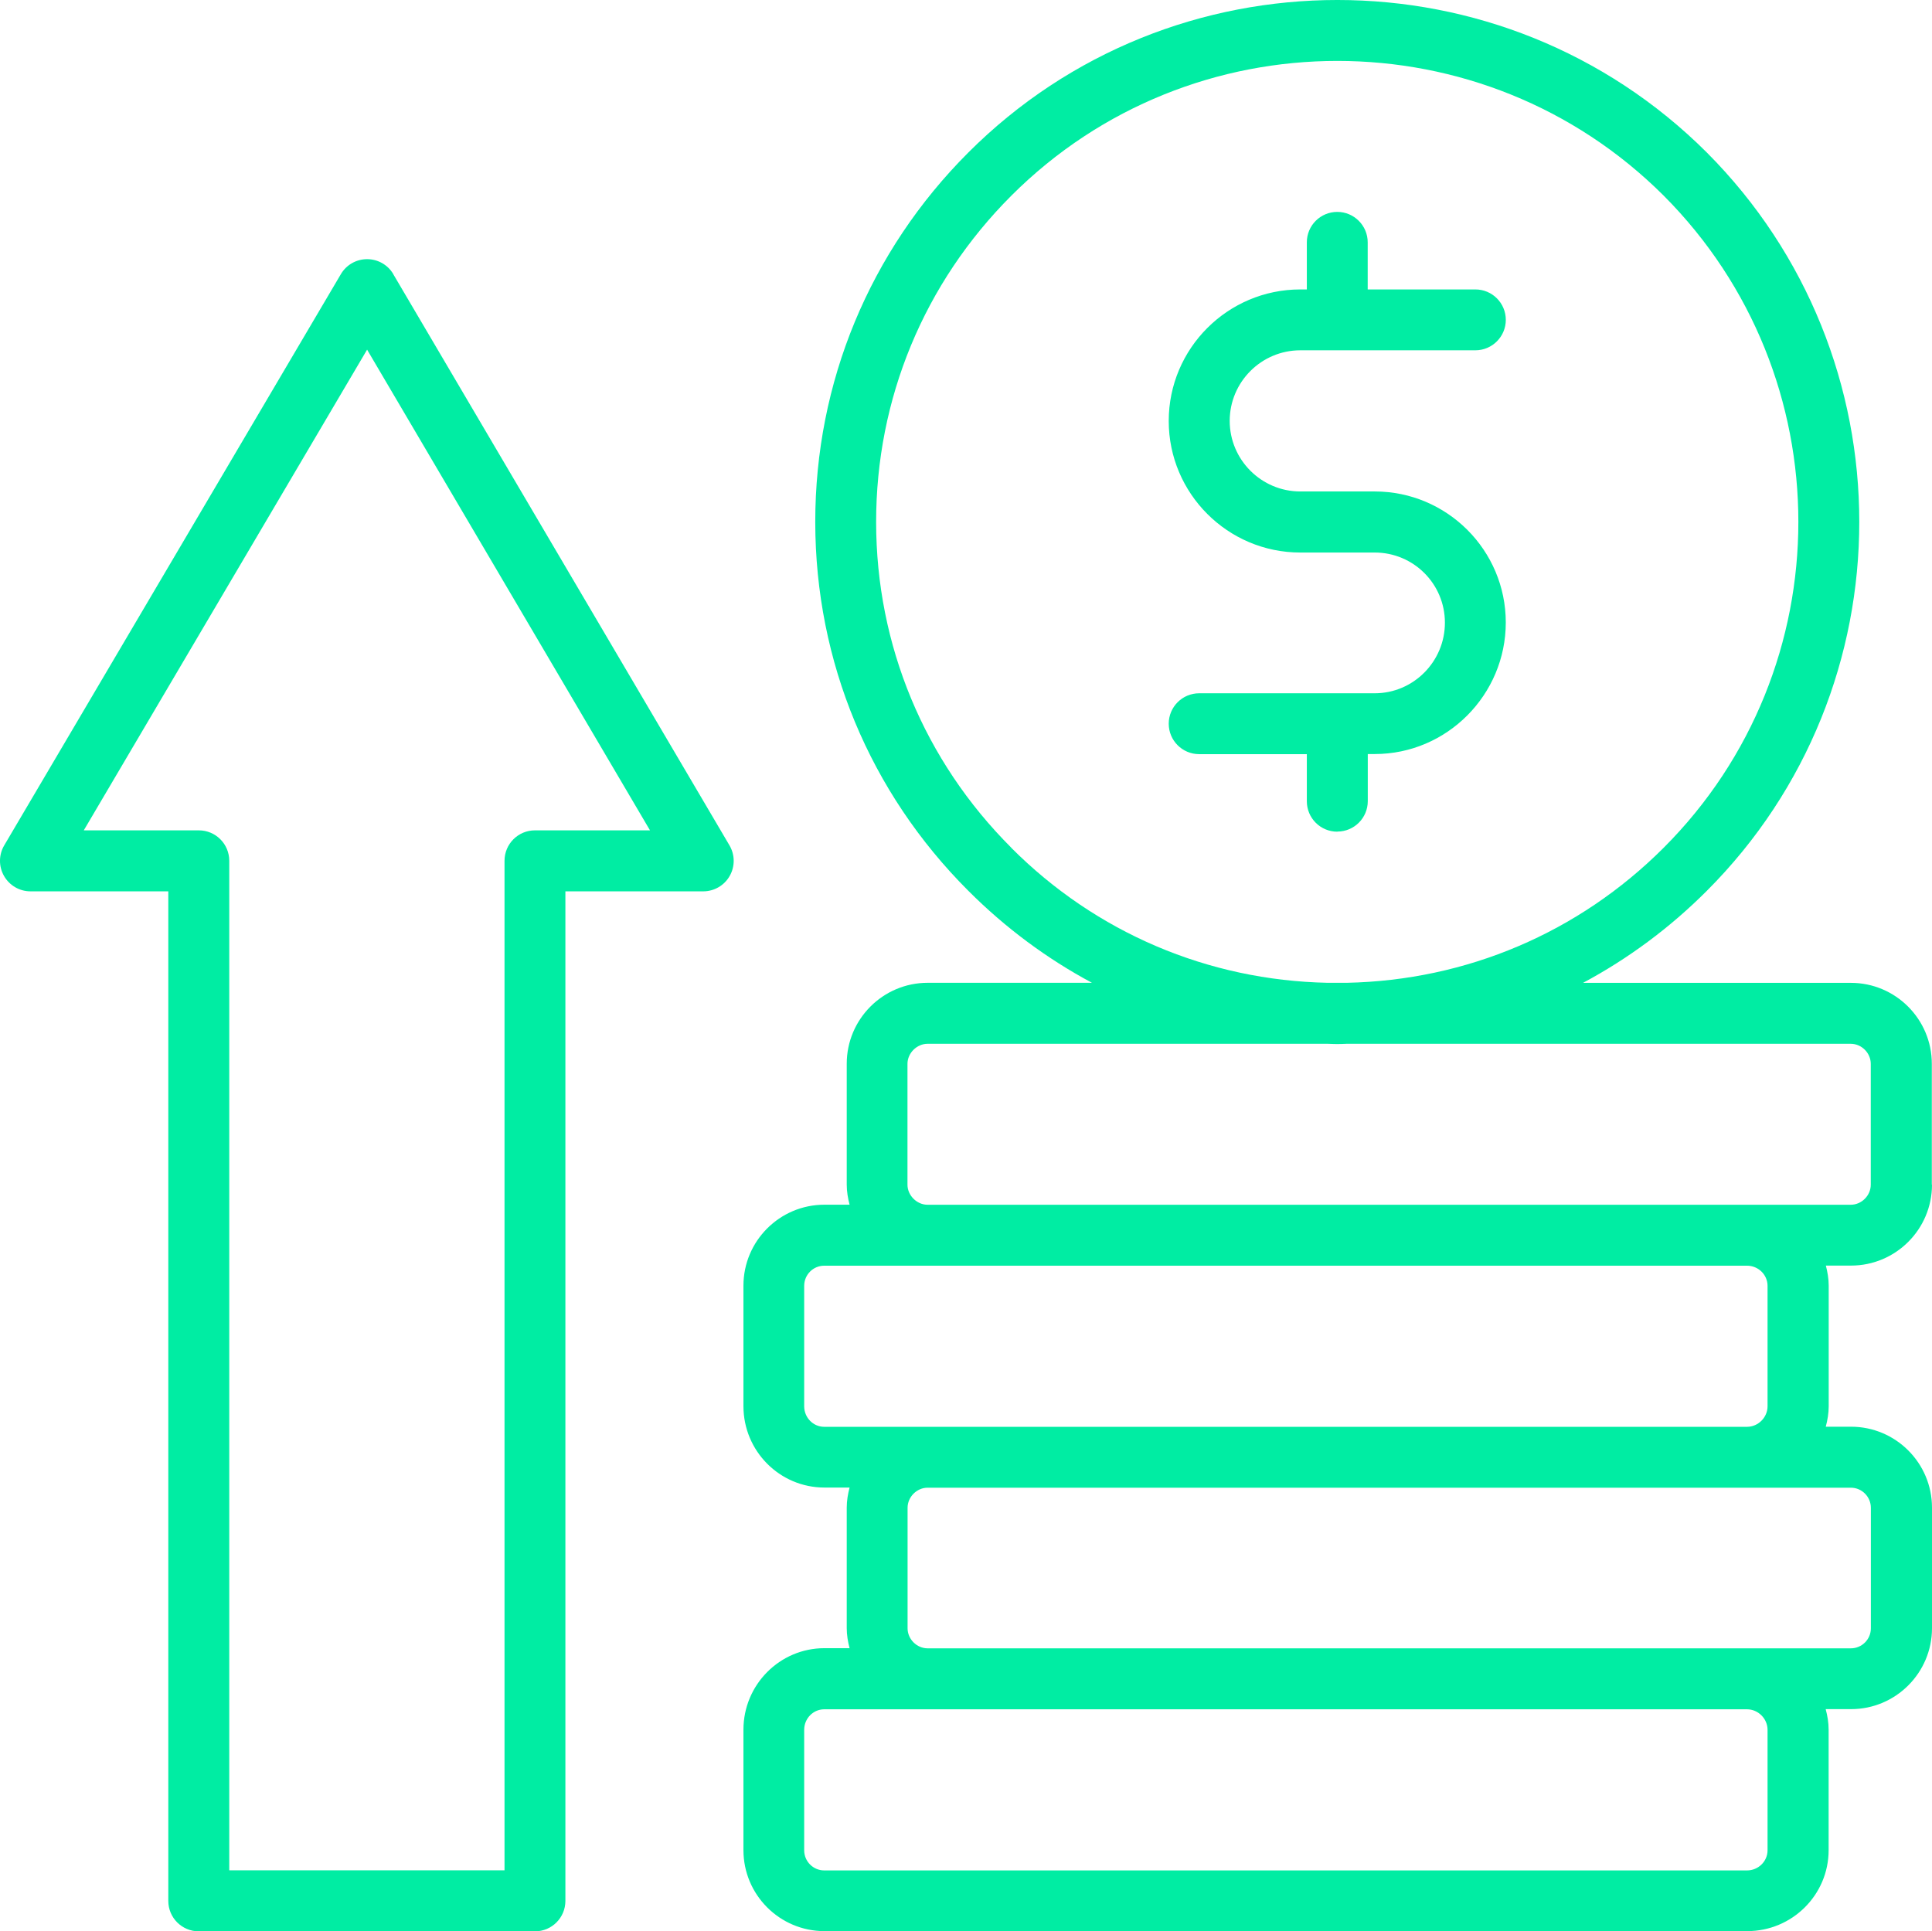 <?xml version="1.0" encoding="UTF-8"?>
<svg id="Layer_2" data-name="Layer 2" xmlns="http://www.w3.org/2000/svg" viewBox="0 0 741.44 741.27">
  <defs>
    <style>
      .cls-1 {
        fill: #00eda3;
      }
    </style>
  </defs>
  <g id="Layer_1-2" data-name="Layer 1">
    <path class="cls-1" d="M741.37,454.71v-46.4c0-17.15-13.93-31.08-31.08-31.08h-102.77c17.25-9.23,33.24-21.04,47.49-35.3,78.03-78.03,78.03-205.16,0-283.41-78.22-78.03-205.36-78.03-283.38,0-37.9,37.9-58.79,88.3-58.76,141.87.03,53.48,20.92,103.74,58.76,141.52,14.19,14.22,30.18,26.06,47.43,35.3h-63.03c-17.15,0-31.08,13.93-31.08,31.08v46.4c0,2.67.45,5.21,1.09,7.69h-9.65c-17.15,0-31.08,13.93-31.08,31.08v46.24c0,17.25,13.93,31.24,31.08,31.24h9.65c-.64,2.48-1.09,5.02-1.09,7.72v46.24c0,2.67.45,5.21,1.09,7.69h-9.65c-17.15,0-31.08,14.03-31.08,31.28v46.24c0,17.15,13.93,31.08,31.08,31.08h354.14c17.25,0,31.24-13.93,31.24-31.08v-46.24c0-2.74-.45-5.34-1.13-7.88h9.72c17.15,0,31.08-13.93,31.08-31.08v-46.24c0-17.15-13.93-31.08-31.08-31.08h-9.69c.68-2.54,1.13-5.15,1.13-7.88v-46.24c0-2.67-.45-5.24-1.09-7.72h9.65c17.15,0,31.08-13.93,31.08-31.08l-.07.05ZM388.13,325.39c-33.43-33.37-51.87-77.74-51.9-124.97-.03-47.33,18.4-91.83,51.9-125.33,34.46-34.46,79.76-51.71,125.11-51.71s90.68,17.25,125.2,51.68c68.95,69.12,68.95,181.41,0,250.34-32.6,32.6-75.65,50.87-121.57,51.81h-7.37c-45.88-.93-88.91-19.21-121.43-51.84l.06.03ZM348.26,454.71v-46.4c0-4.12,3.6-7.69,7.69-7.69h153.67c1.16.03,2.32.1,3.48.1h.13c1.19,0,2.38-.06,3.54-.1h193.48c4.18,0,7.69,3.54,7.69,7.69v46.4c0,4.18-3.54,7.69-7.69,7.69h-354.3c-4.12,0-7.69-3.6-7.69-7.69h0ZM678.33,663.93v46.24c0,4.25-3.54,7.72-7.88,7.72h-354.14c-4.25,0-7.69-3.48-7.69-7.72v-46.24c0-4.34,3.44-7.88,7.69-7.88h354.14c4.28,0,7.88,3.6,7.88,7.88ZM717.98,578.72v46.24c0,4.25-3.44,7.69-7.69,7.69h-354.3c-4.18,0-7.69-3.54-7.69-7.69v-46.24c0-4.18,3.54-7.72,7.69-7.72h354.3c4.25,0,7.69,3.48,7.69,7.72ZM678.33,493.51v46.24c0,4.28-3.6,7.88-7.88,7.88h-354.14c-4.25,0-7.69-3.54-7.69-7.88v-46.24c0-4.25,3.44-7.72,7.69-7.72h354.14c4.34,0,7.88,3.48,7.88,7.72ZM513.2,319.21c-6.47,0-11.68-5.24-11.68-11.68v-18.08h-41.32c-6.47,0-11.68-5.24-11.68-11.68s5.24-11.68,11.68-11.68h67.38c14.83,0,26.93-12.16,26.93-27.09s-12.07-26.93-26.93-26.93h-28.57c-27.83,0-50.49-22.65-50.49-50.49s22.65-50.49,50.49-50.49h2.51v-18.08c0-6.47,5.24-11.68,11.68-11.68s11.68,5.24,11.68,11.68v18.08h41.32c6.47,0,11.68,5.24,11.68,11.68s-5.24,11.68-11.68,11.68h-67.19c-14.93,0-27.09,12.16-27.09,27.09s12.16,27.09,27.09,27.09h28.57c27.74,0,50.29,22.56,50.29,50.29s-22.56,50.49-50.29,50.49h-2.67v18.08c0,6.47-5.24,11.68-11.68,11.68l-.03.03ZM150.95,105.23c-2.09-3.57-5.92-5.76-10.07-5.76s-7.98,2.19-10.07,5.76L1.61,324.48c-2.12,3.6-2.16,8.08-.06,11.74,2.09,3.64,5.95,5.89,10.14,5.89h52.9v387.48c0,6.47,5.24,11.68,11.68,11.68h129.03c6.47,0,11.68-5.24,11.68-11.68v-387.48h52.9c4.18,0,8.08-2.25,10.14-5.89,2.09-3.64,2.06-8.11-.06-11.74L150.92,105.23h.04ZM205.3,318.7c-6.47,0-11.68,5.24-11.68,11.68v387.48h-105.64v-387.48c0-6.47-5.24-11.68-11.68-11.68h-44.15l108.73-184.5,108.57,184.5h-44.15Z"/>
  </g>
</svg>